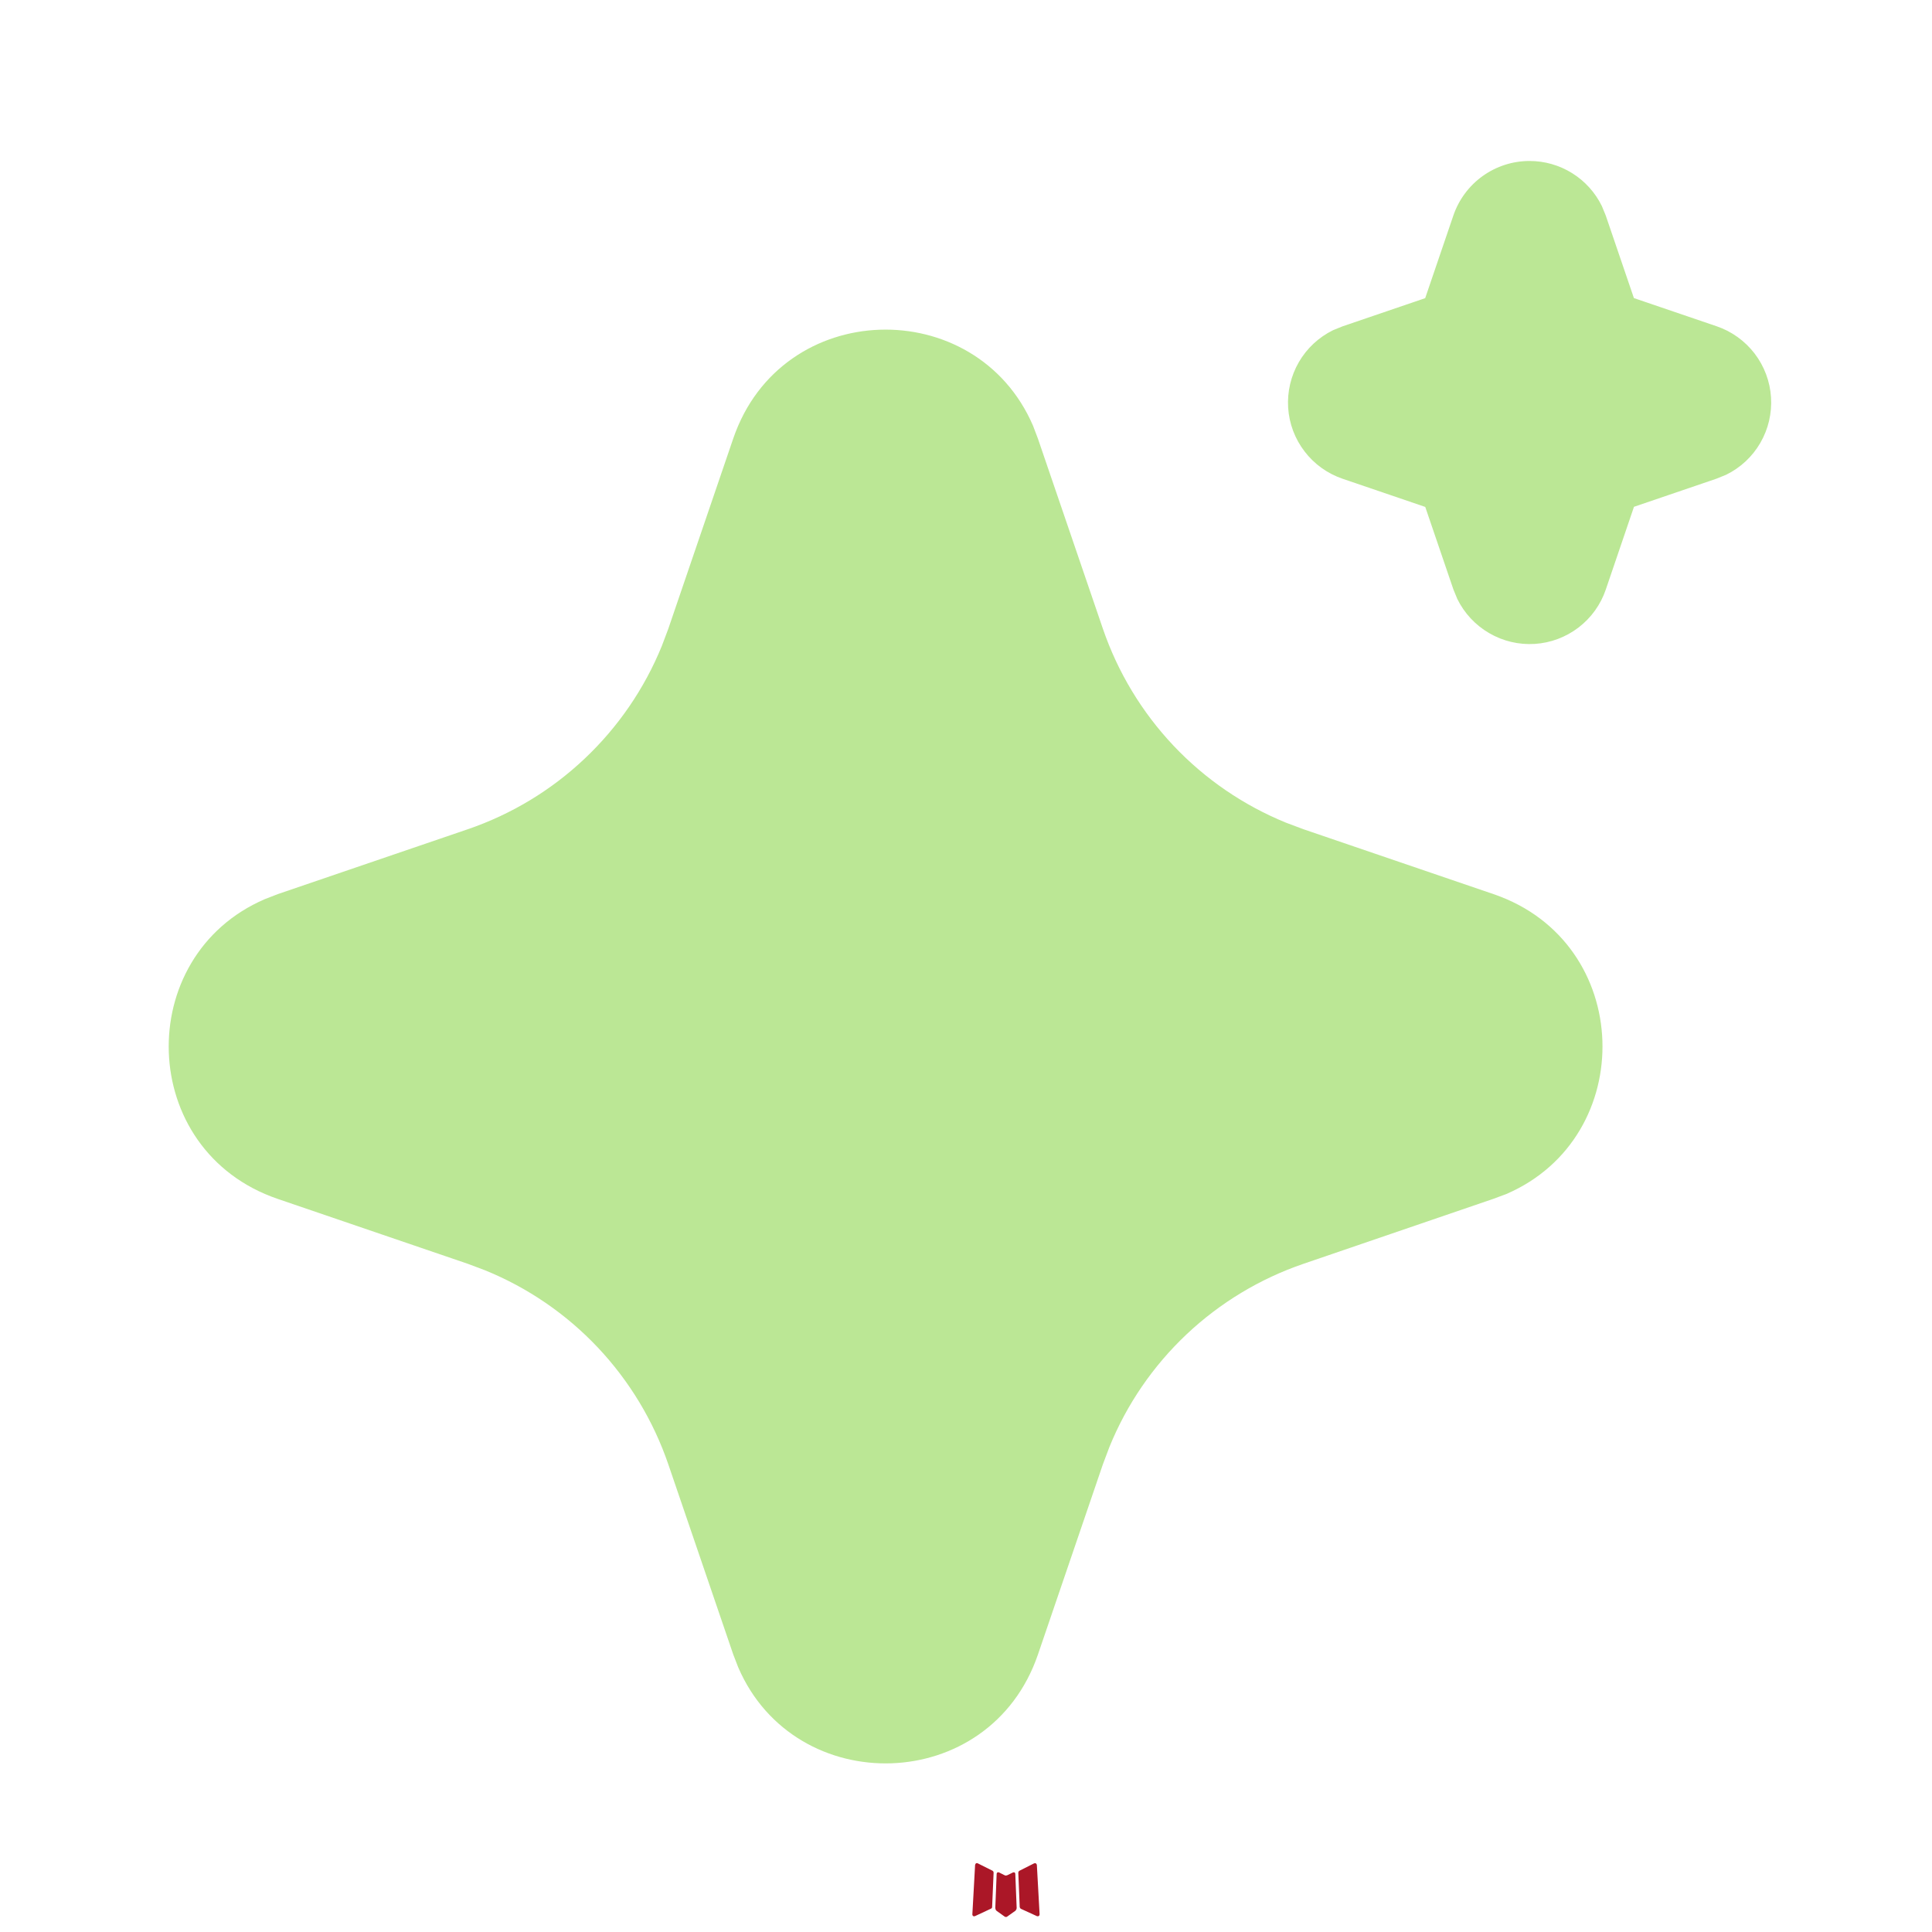 <svg width="31" height="31" viewBox="0 0 31 31" fill="none" xmlns="http://www.w3.org/2000/svg">
<path d="M16.271 30.042L16.255 30.044L16.163 30.089L16.138 30.095L16.119 30.089L16.028 30.043C16.014 30.04 16.004 30.042 15.997 30.051L15.992 30.064L15.97 30.616L15.976 30.642L15.989 30.659L16.123 30.755L16.143 30.76L16.158 30.755L16.293 30.659L16.308 30.638L16.313 30.616L16.291 30.065C16.288 30.051 16.281 30.043 16.271 30.042ZM16.612 29.896L16.594 29.898L16.356 30.018L16.343 30.031L16.339 30.046L16.362 30.601L16.369 30.616L16.379 30.627L16.639 30.746C16.655 30.75 16.668 30.747 16.676 30.735L16.681 30.717L16.637 29.924C16.633 29.908 16.625 29.898 16.612 29.896ZM15.688 29.898C15.682 29.895 15.676 29.894 15.669 29.895C15.663 29.897 15.657 29.901 15.653 29.906L15.646 29.924L15.602 30.717C15.602 30.733 15.61 30.743 15.623 30.748L15.643 30.746L15.902 30.625L15.915 30.615L15.919 30.601L15.943 30.046L15.939 30.03L15.926 30.017L15.688 29.898Z" fill="#AB1727"/>
<path d="M11.765 7.037C12.537 4.777 15.66 4.708 16.576 6.832L16.654 7.038L17.696 10.087C17.935 10.786 18.321 11.425 18.828 11.963C19.335 12.5 19.952 12.922 20.636 13.201L20.916 13.306L23.965 14.347C26.225 15.119 26.293 18.242 24.171 19.158L23.965 19.235L20.916 20.278C20.217 20.517 19.577 20.903 19.039 21.41C18.502 21.917 18.079 22.533 17.801 23.218L17.696 23.497L16.655 26.546C15.883 28.807 12.759 28.875 11.845 26.753L11.765 26.546L10.724 23.498C10.485 22.799 10.099 22.159 9.592 21.621C9.085 21.084 8.468 20.661 7.784 20.383L7.505 20.278L4.456 19.237C2.195 18.464 2.126 15.341 4.25 14.427L4.456 14.347L7.505 13.306C8.204 13.067 8.844 12.681 9.381 12.173C9.918 11.666 10.34 11.05 10.619 10.366L10.724 10.087L11.765 7.037ZM24.543 2.583C24.785 2.583 25.022 2.651 25.227 2.779C25.432 2.907 25.597 3.09 25.703 3.307L25.765 3.458L26.217 4.783L27.544 5.235C27.786 5.317 27.998 5.47 28.154 5.673C28.309 5.876 28.401 6.12 28.417 6.376C28.433 6.631 28.374 6.885 28.245 7.107C28.117 7.328 27.926 7.506 27.696 7.618L27.544 7.68L26.218 8.132L25.766 9.459C25.684 9.701 25.532 9.913 25.328 10.069C25.125 10.224 24.881 10.316 24.625 10.332C24.37 10.348 24.116 10.288 23.895 10.159C23.674 10.031 23.496 9.84 23.383 9.61L23.321 9.459L22.869 8.134L21.543 7.682C21.3 7.599 21.088 7.447 20.933 7.244C20.777 7.041 20.685 6.796 20.669 6.541C20.653 6.286 20.713 6.031 20.841 5.81C20.969 5.589 21.16 5.411 21.39 5.298L21.543 5.236L22.868 4.784L23.32 3.458C23.407 3.203 23.572 2.981 23.791 2.824C24.011 2.667 24.273 2.583 24.543 2.583Z" fill="#BBE795"/>
</svg>
